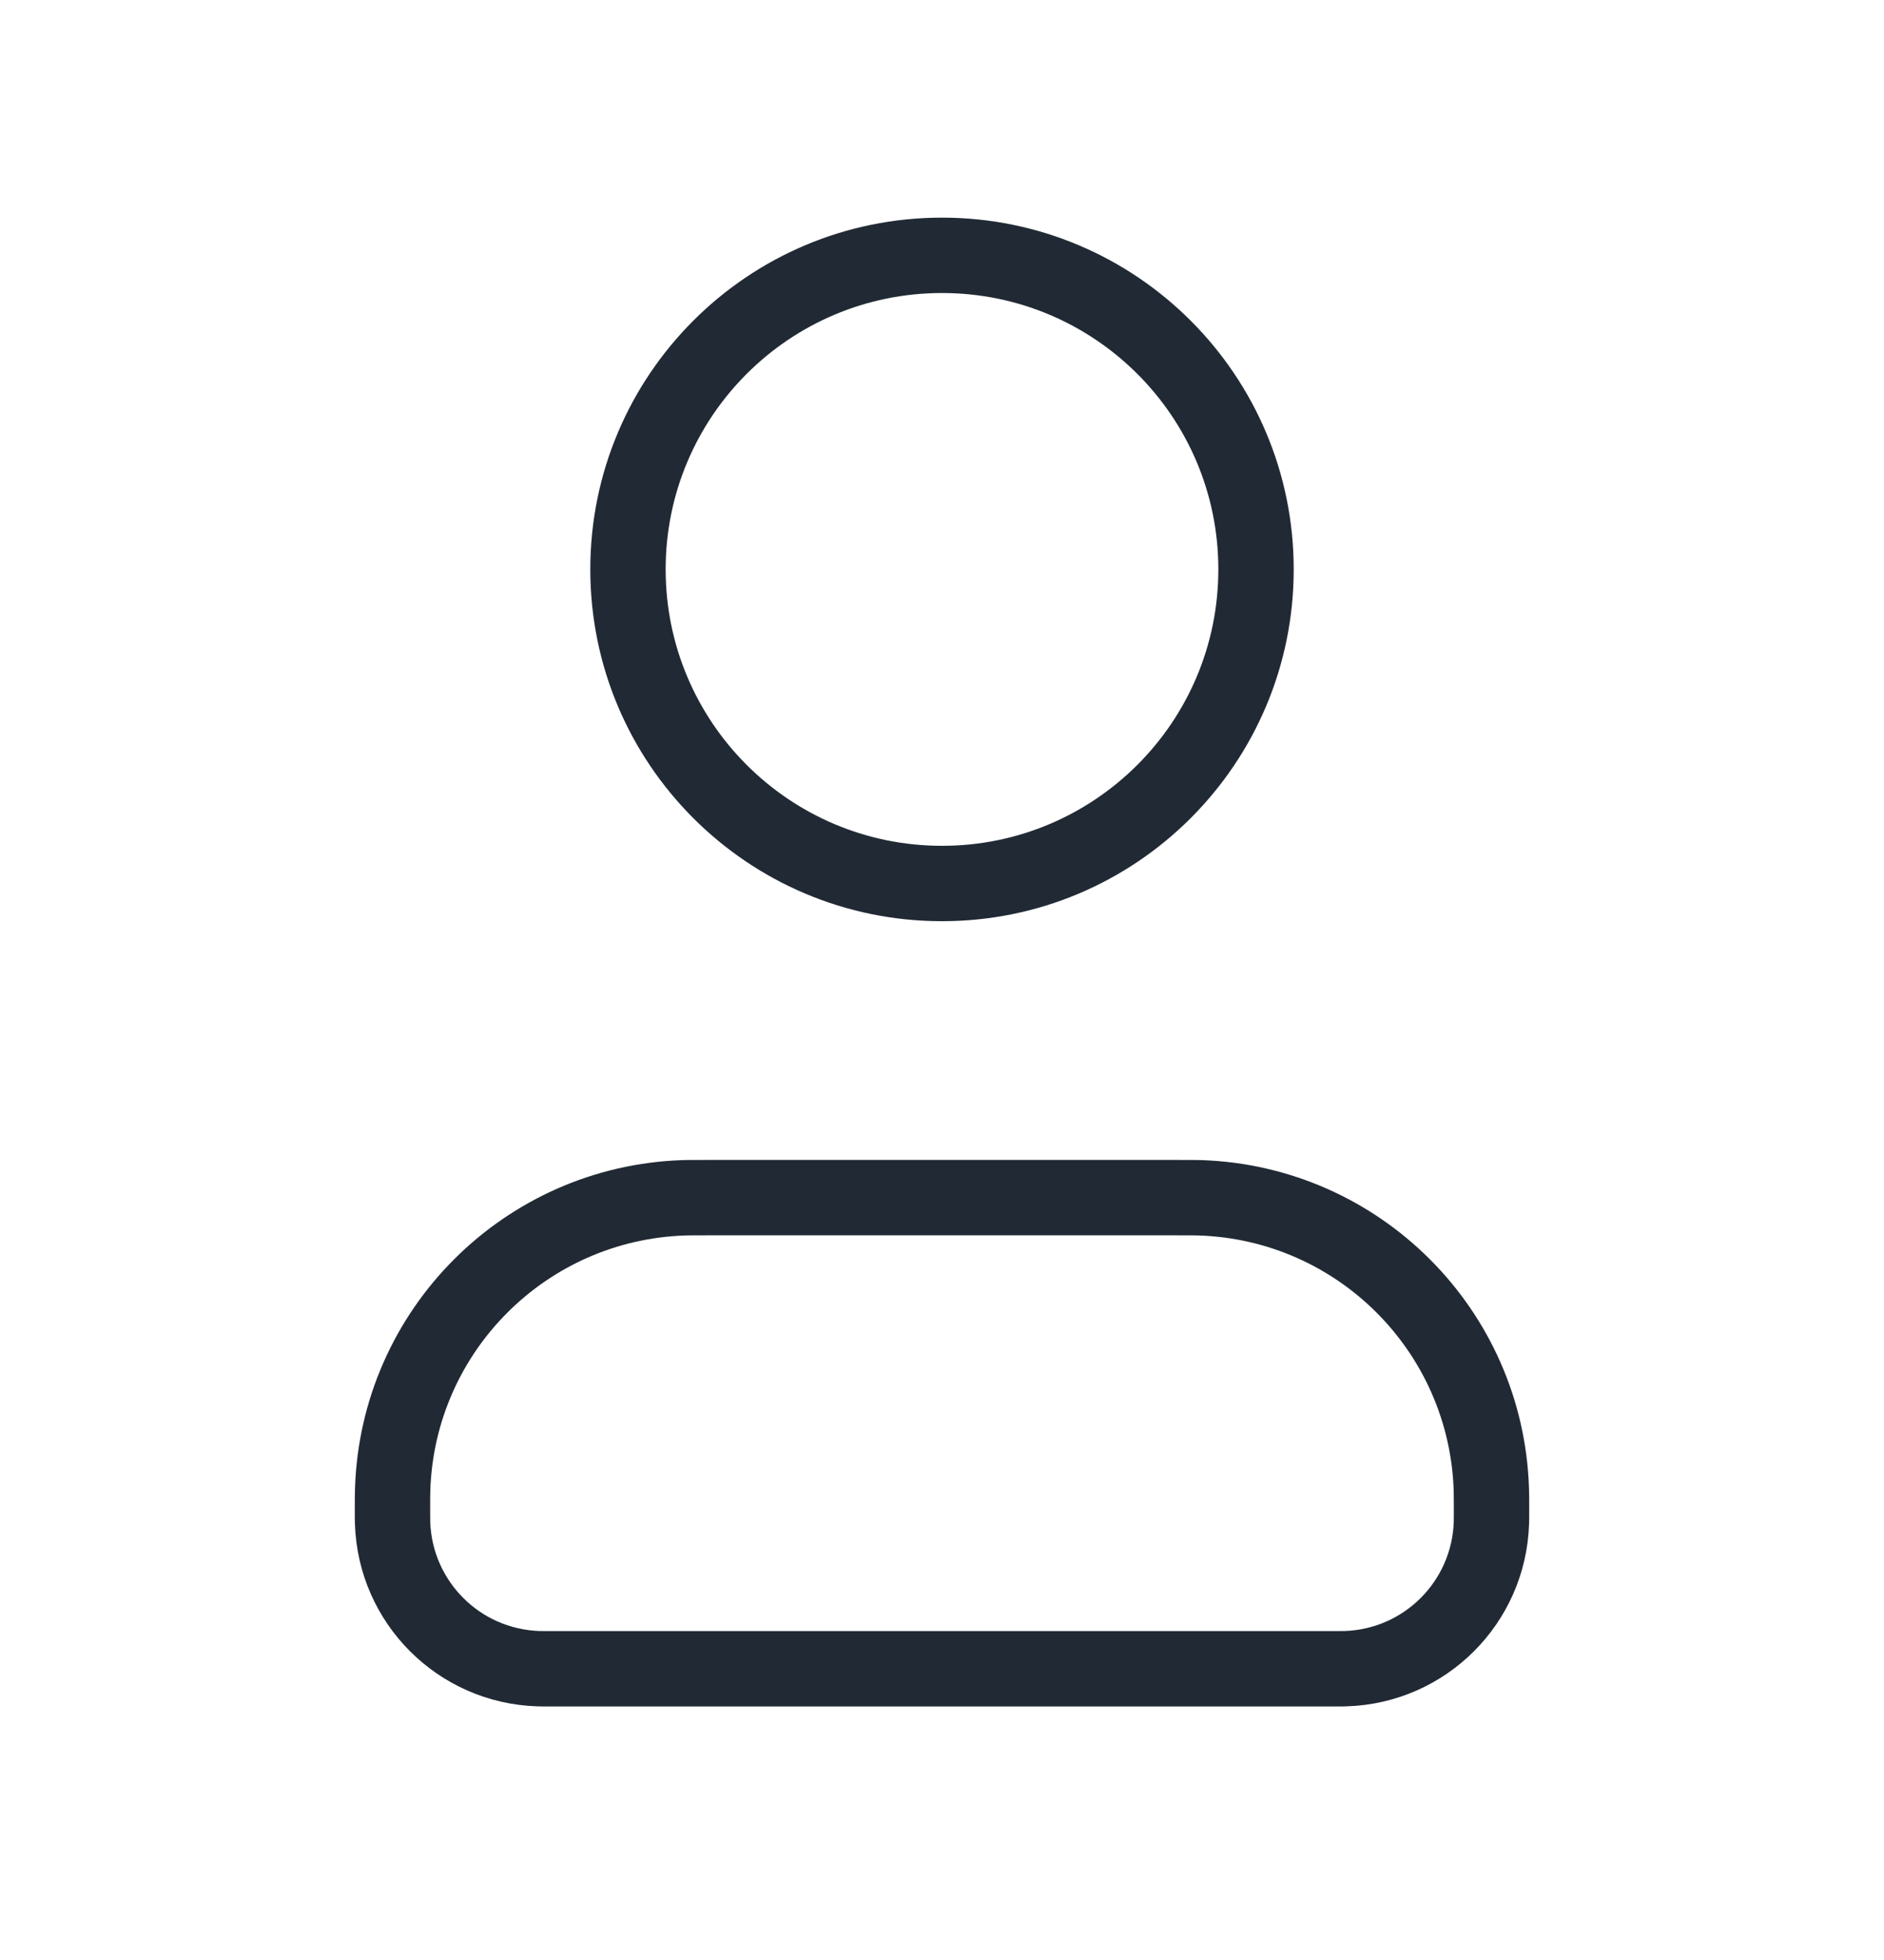 <svg width="25" height="26" viewBox="0 0 25 26" fill="none" xmlns="http://www.w3.org/2000/svg">
<path fill-rule="evenodd" clip-rule="evenodd" d="M8.833 7.553C8.833 5.528 10.475 3.887 12.5 3.887C14.525 3.887 16.167 5.528 16.167 7.553C16.167 9.578 14.525 11.22 12.5 11.22C10.475 11.22 8.833 9.578 8.833 7.553ZM12.5 2.887C9.923 2.887 7.833 4.976 7.833 7.553C7.833 10.131 9.923 12.22 12.5 12.22C15.077 12.22 17.167 10.131 17.167 7.553C17.167 4.976 15.077 2.887 12.5 2.887ZM9.375 15.387H9.363C9.22 15.387 9.135 15.387 9.061 15.389C6.691 15.467 4.788 17.37 4.711 19.739C4.708 19.813 4.708 19.898 4.708 20.041V20.042V20.053V20.063V20.063C4.708 20.131 4.708 20.177 4.71 20.218C4.753 21.535 5.81 22.592 7.126 22.635C7.168 22.637 7.214 22.637 7.282 22.637H7.292H17.708H17.718C17.786 22.637 17.832 22.637 17.873 22.635C19.19 22.592 20.247 21.535 20.29 20.218C20.292 20.177 20.292 20.131 20.292 20.063V20.053V20.042V20.041C20.292 19.898 20.292 19.813 20.289 19.739C20.212 17.37 18.309 15.467 15.939 15.389C15.865 15.387 15.78 15.387 15.637 15.387H15.625H9.375ZM9.094 16.389C9.149 16.387 9.216 16.387 9.375 16.387H15.625C15.784 16.387 15.851 16.387 15.906 16.389C17.749 16.449 19.229 17.929 19.29 19.772C19.291 19.827 19.292 19.895 19.292 20.053C19.292 20.135 19.291 20.163 19.291 20.186C19.265 20.976 18.631 21.61 17.841 21.636C17.818 21.637 17.79 21.637 17.708 21.637H7.292C7.21 21.637 7.182 21.637 7.159 21.636C6.369 21.61 5.735 20.976 5.709 20.186C5.708 20.163 5.708 20.135 5.708 20.053C5.708 19.895 5.708 19.827 5.71 19.772C5.77 17.929 7.251 16.449 9.094 16.389Z" fill="#212A34"/>
</svg>
